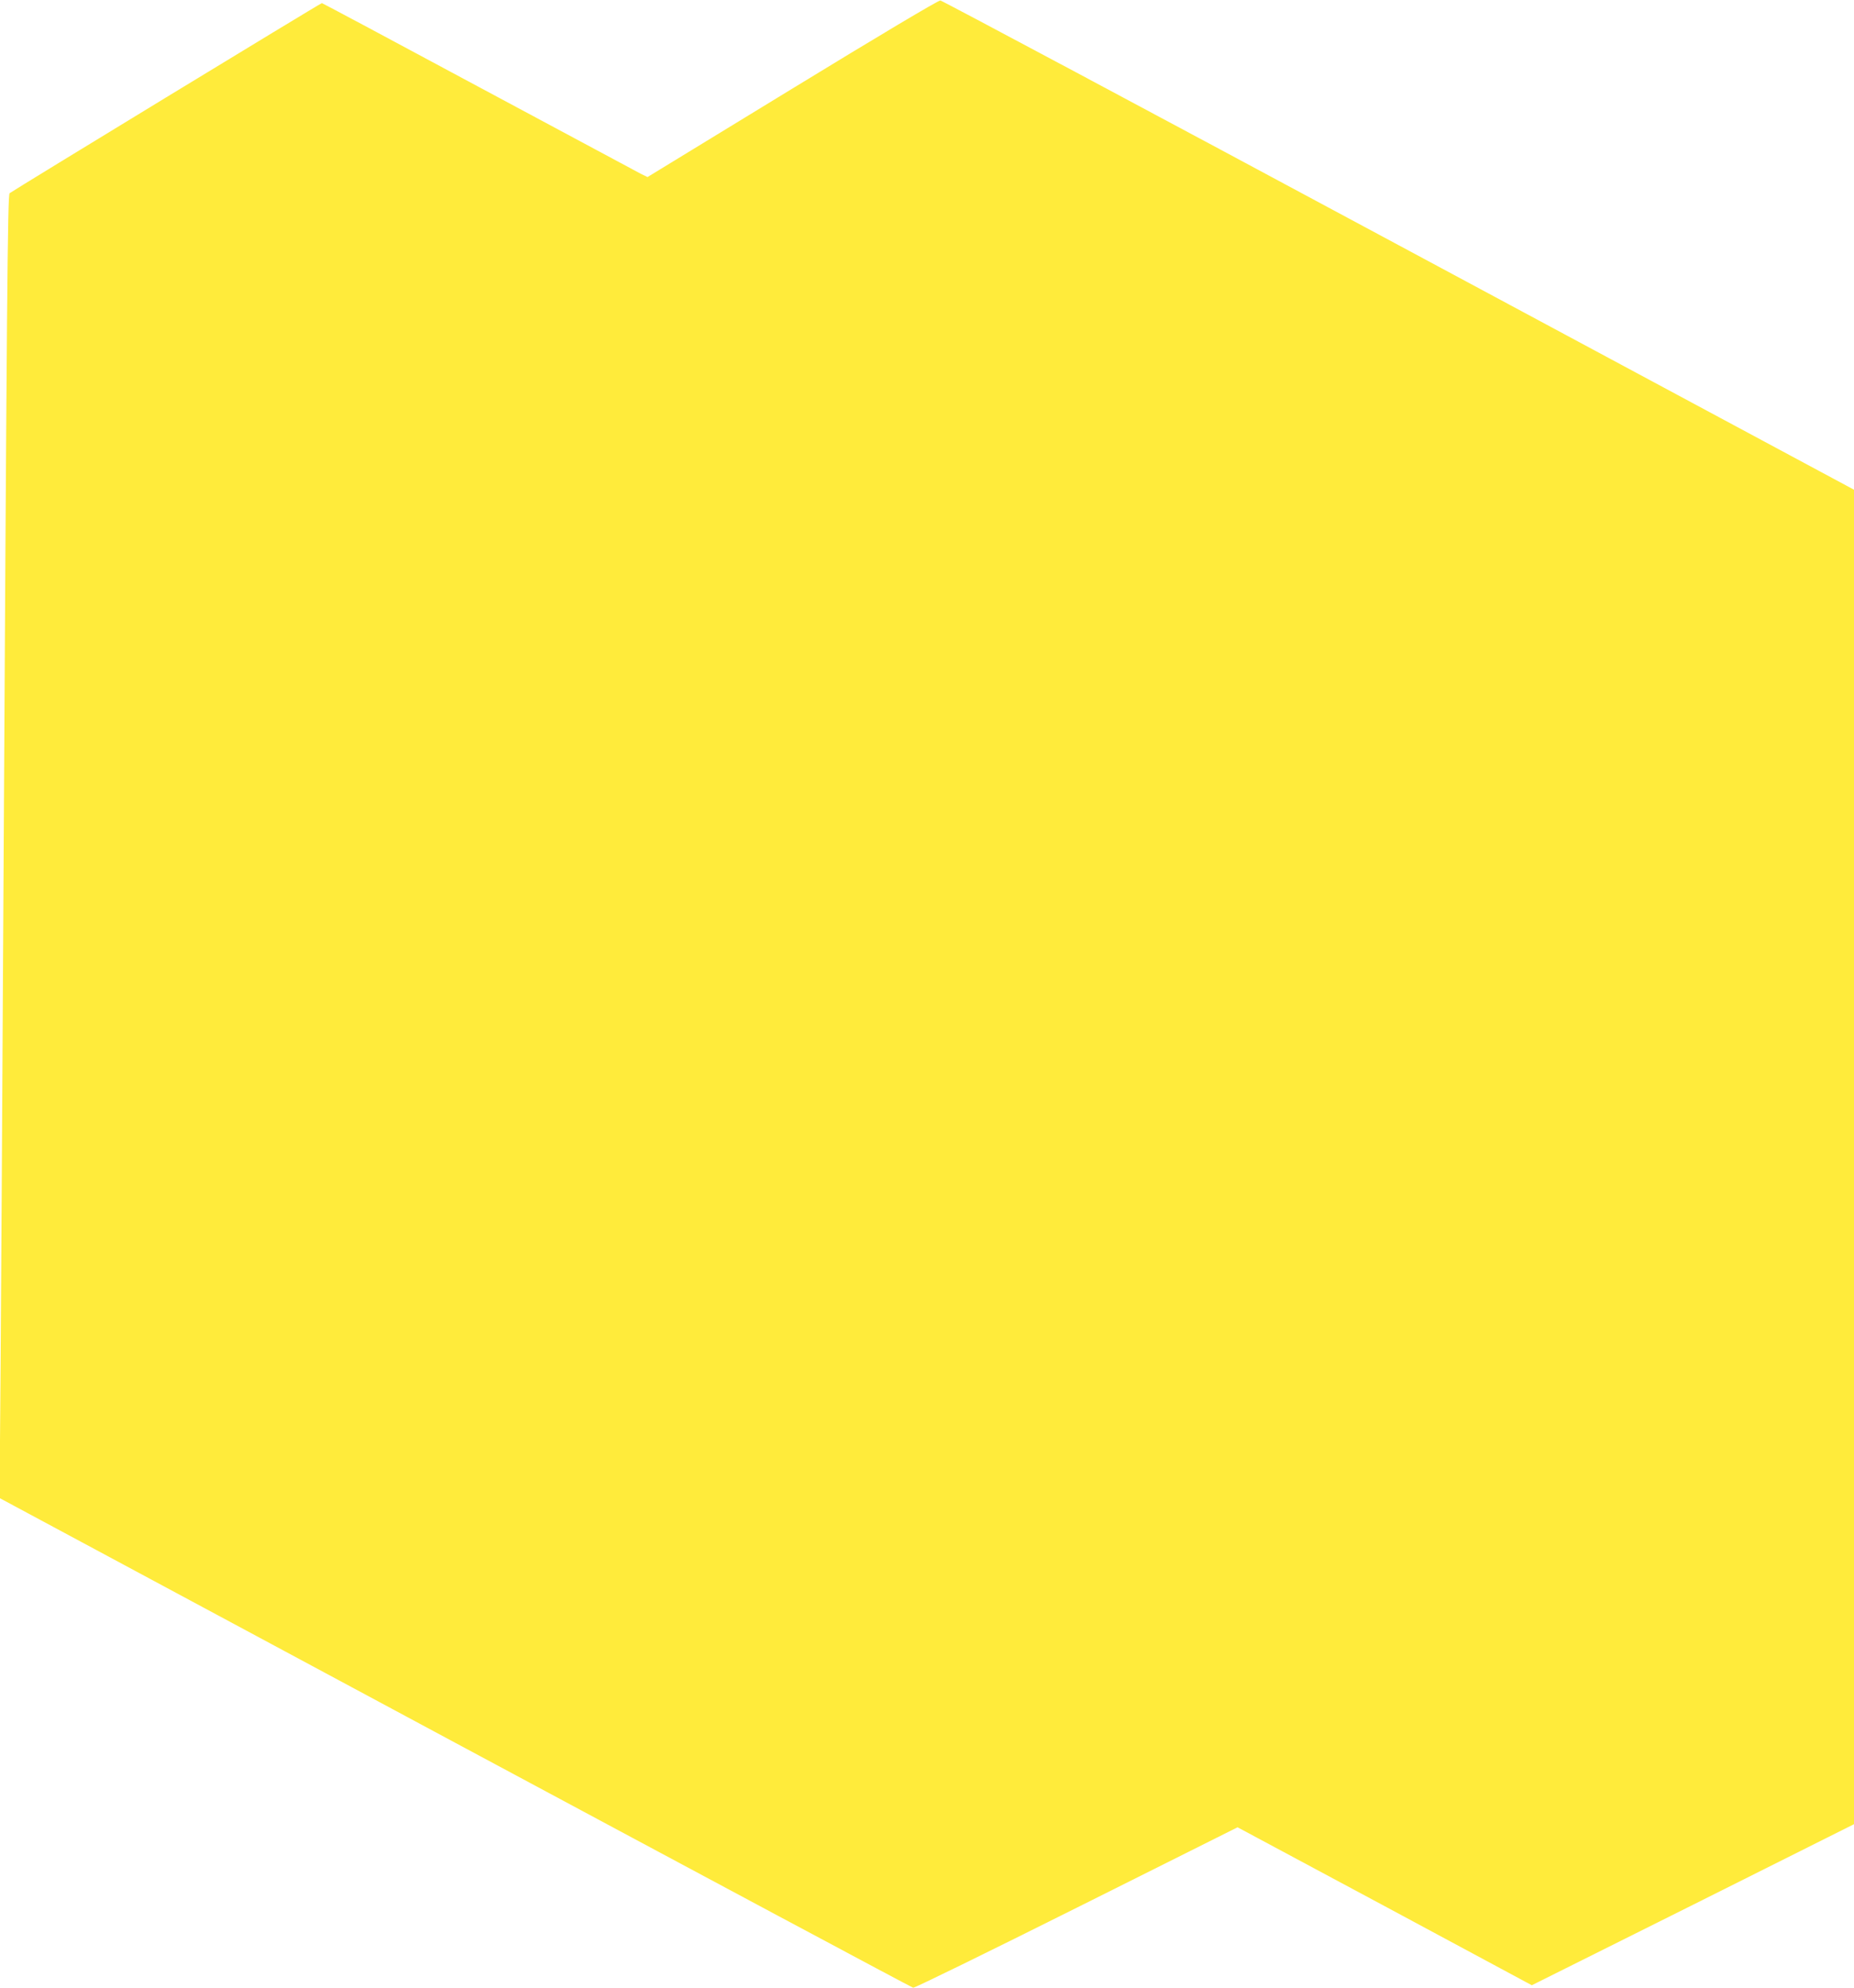 <?xml version="1.0" standalone="no"?>
<!DOCTYPE svg PUBLIC "-//W3C//DTD SVG 20010904//EN"
 "http://www.w3.org/TR/2001/REC-SVG-20010904/DTD/svg10.dtd">
<svg version="1.0" xmlns="http://www.w3.org/2000/svg"
 width="1194pt" height="1280pt" viewBox="0 0 1194 1280"
 preserveAspectRatio="xMidYMid meet">
<g transform="translate(0,1280) scale(0.1,-0.1)"
fill="#ffeb3b" stroke="none">
<path d="M5102 12229 l-932 -569 -43 21 c-23 12 -493 264 -1045 560 -552 297
-1006 539 -1009 539 -8 0 -1995 -1210 -2011 -1224 -13 -12 -18 -617 -42 -4871
-5 -990 -13 -2189 -16 -2665 l-7 -865 2933 -1575 c1614 -866 2941 -1576 2951
-1578 9 -2 483 230 1053 515 l1036 518 948 -508 947 -509 1038 518 1037 519 0
4296 0 4296 -2932 1574 c-1612 866 -2941 1575 -2952 1576 -13 1 -401 -230
-954 -568z"/>
</g>
</svg>
